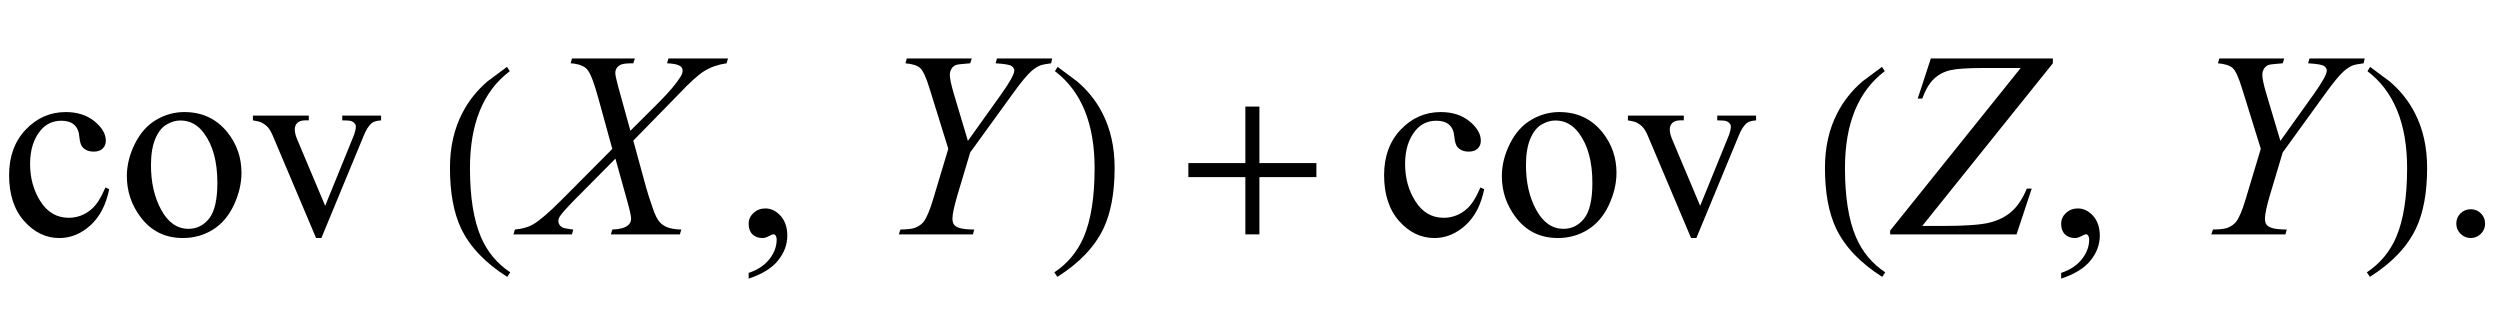 <?xml version="1.0" encoding="UTF-8"?>
<svg xmlns="http://www.w3.org/2000/svg" xmlns:xlink="http://www.w3.org/1999/xlink"  viewBox="0 0 160 20" version="1.1">
<defs>
<g>
<symbol overflow="visible" id="glyph0-0">
<path style="stroke:none;" d="M 2.359 0 L 2.359 -10.625 L 10.859 -10.625 L 10.859 0 Z M 2.625 -0.266 L 10.594 -0.266 L 10.594 -10.359 L 2.625 -10.359 Z M 2.625 -0.266 "/>
</symbol>
<symbol overflow="visible" id="glyph0-1">
<path style="stroke:none;" d="M 6.988 -2.891 C 6.785 -1.887 6.383 -1.117 5.785 -0.578 C 5.188 -0.039 4.527 0.234 3.801 0.234 C 2.938 0.234 2.188 -0.129 1.543 -0.855 C 0.902 -1.578 0.582 -2.559 0.582 -3.793 C 0.582 -4.988 0.938 -5.961 1.648 -6.707 C 2.359 -7.453 3.211 -7.828 4.207 -7.828 C 4.953 -7.828 5.57 -7.629 6.051 -7.234 C 6.531 -6.84 6.773 -6.426 6.773 -6 C 6.773 -5.789 6.707 -5.621 6.57 -5.492 C 6.434 -5.359 6.246 -5.297 6 -5.297 C 5.676 -5.297 5.43 -5.402 5.262 -5.609 C 5.168 -5.727 5.105 -5.949 5.074 -6.273 C 5.047 -6.602 4.934 -6.852 4.738 -7.023 C 4.547 -7.188 4.277 -7.273 3.934 -7.273 C 3.383 -7.273 2.938 -7.066 2.598 -6.656 C 2.148 -6.113 1.926 -5.398 1.926 -4.508 C 1.926 -3.602 2.148 -2.797 2.594 -2.105 C 3.039 -1.41 3.641 -1.062 4.398 -1.062 C 4.941 -1.062 5.43 -1.246 5.859 -1.617 C 6.164 -1.871 6.461 -2.336 6.75 -3.004 Z M 6.988 -2.891 "/>
</symbol>
<symbol overflow="visible" id="glyph0-2">
<path style="stroke:none;" d="M 4.25 -7.828 C 5.402 -7.828 6.324 -7.391 7.023 -6.516 C 7.613 -5.77 7.91 -4.91 7.91 -3.941 C 7.91 -3.262 7.746 -2.574 7.422 -1.875 C 7.094 -1.18 6.645 -0.652 6.07 -0.297 C 5.5 0.055 4.863 0.234 4.16 0.234 C 3.016 0.234 2.102 -0.223 1.43 -1.137 C 0.859 -1.906 0.574 -2.77 0.574 -3.727 C 0.574 -4.426 0.746 -5.117 1.09 -5.805 C 1.438 -6.496 1.891 -7.004 2.457 -7.332 C 3.023 -7.664 3.617 -7.828 4.25 -7.828 Z M 3.992 -7.289 C 3.699 -7.289 3.406 -7.199 3.109 -7.027 C 2.812 -6.852 2.574 -6.547 2.391 -6.109 C 2.207 -5.672 2.117 -5.109 2.117 -4.426 C 2.117 -3.316 2.336 -2.363 2.777 -1.562 C 3.219 -0.758 3.797 -0.355 4.516 -0.355 C 5.051 -0.355 5.496 -0.578 5.844 -1.02 C 6.191 -1.465 6.367 -2.227 6.367 -3.305 C 6.367 -4.656 6.078 -5.715 5.496 -6.492 C 5.102 -7.023 4.602 -7.289 3.992 -7.289 Z M 3.992 -7.289 "/>
</symbol>
<symbol overflow="visible" id="glyph0-3">
<path style="stroke:none;" d="M 0.141 -7.602 L 3.719 -7.602 L 3.719 -7.297 L 3.484 -7.297 C 3.27 -7.297 3.105 -7.242 2.992 -7.141 C 2.879 -7.035 2.82 -6.891 2.82 -6.715 C 2.82 -6.523 2.879 -6.293 2.996 -6.027 L 4.766 -1.828 L 6.539 -6.184 C 6.668 -6.492 6.73 -6.73 6.73 -6.891 C 6.73 -6.969 6.711 -7.031 6.664 -7.082 C 6.605 -7.164 6.527 -7.219 6.434 -7.25 C 6.34 -7.281 6.148 -7.297 5.859 -7.297 L 5.859 -7.602 L 8.344 -7.602 L 8.344 -7.297 C 8.055 -7.273 7.855 -7.215 7.746 -7.121 C 7.551 -6.957 7.375 -6.68 7.223 -6.293 L 4.523 0.234 L 4.184 0.234 L 1.469 -6.184 C 1.348 -6.484 1.23 -6.699 1.121 -6.828 C 1.012 -6.957 0.867 -7.066 0.695 -7.156 C 0.602 -7.207 0.418 -7.254 0.141 -7.297 Z M 0.141 -7.602 "/>
</symbol>
<symbol overflow="visible" id="glyph0-4">
<path style="stroke:none;" d="M 0.914 2.832 L 0.914 2.465 C 1.484 2.277 1.926 1.984 2.238 1.59 C 2.551 1.195 2.707 0.773 2.707 0.332 C 2.707 0.227 2.68 0.137 2.633 0.066 C 2.594 0.016 2.555 -0.008 2.516 -0.008 C 2.453 -0.008 2.32 0.047 2.117 0.156 C 2.016 0.207 1.91 0.234 1.801 0.234 C 1.531 0.234 1.312 0.152 1.152 -0.008 C 0.992 -0.168 0.914 -0.391 0.914 -0.672 C 0.914 -0.945 1.016 -1.176 1.223 -1.371 C 1.43 -1.562 1.684 -1.66 1.984 -1.66 C 2.348 -1.66 2.676 -1.5 2.961 -1.184 C 3.246 -0.863 3.387 -0.441 3.387 0.082 C 3.387 0.652 3.188 1.184 2.793 1.672 C 2.398 2.164 1.77 2.547 0.914 2.832 Z M 0.914 2.832 "/>
</symbol>
<symbol overflow="visible" id="glyph0-5">
<path style="stroke:none;" d="M 2.125 -1.609 C 2.387 -1.609 2.605 -1.52 2.781 -1.34 C 2.957 -1.16 3.047 -0.945 3.047 -0.688 C 3.047 -0.434 2.957 -0.219 2.777 -0.039 C 2.598 0.141 2.379 0.234 2.125 0.234 C 1.871 0.234 1.652 0.141 1.473 -0.039 C 1.293 -0.219 1.203 -0.434 1.203 -0.688 C 1.203 -0.949 1.293 -1.168 1.473 -1.344 C 1.652 -1.523 1.871 -1.609 2.125 -1.609 Z M 2.125 -1.609 "/>
</symbol>
<symbol overflow="visible" id="glyph1-0">
<path style="stroke:none;" d="M 1 0 L 1 -12.797 L 7 -12.797 L 7 0 Z M 2 -1 L 6 -1 L 6 -11.797 L 2 -11.797 Z M 2 -1 "/>
</symbol>
<symbol overflow="visible" id="glyph1-1">
<path style="stroke:none;" d="M 4.656 2.43 L 4.461 2.719 C 3.055 1.828 2.07 0.793 1.508 -0.383 C 1.035 -1.383 0.797 -2.676 0.797 -4.258 C 0.797 -5.582 1.062 -6.754 1.594 -7.773 C 1.984 -8.535 2.52 -9.207 3.195 -9.789 C 3.613 -10.102 4.027 -10.41 4.445 -10.719 L 4.625 -10.445 C 2.926 -9.16 2.078 -7.09 2.078 -4.242 C 2.078 -2.395 2.312 -0.922 2.781 0.172 C 3.184 1.113 3.809 1.867 4.656 2.43 Z M 4.656 2.43 "/>
</symbol>
<symbol overflow="visible" id="glyph1-2">
<path style="stroke:none;" d="M 4.336 -4.258 C 4.336 -2.676 4.098 -1.383 3.625 -0.383 C 3.066 0.793 2.082 1.828 0.672 2.719 L 0.477 2.43 C 1.324 1.867 1.953 1.113 2.359 0.172 C 2.824 -0.922 3.055 -2.395 3.055 -4.242 C 3.055 -7.09 2.207 -9.16 0.516 -10.445 L 0.688 -10.719 C 1.105 -10.41 1.52 -10.102 1.938 -9.789 C 2.621 -9.207 3.156 -8.535 3.547 -7.773 C 4.074 -6.754 4.336 -5.582 4.336 -4.258 Z M 4.336 -4.258 "/>
</symbol>
<symbol overflow="visible" id="glyph1-3">
<path style="stroke:none;" d="M 9.25 -3.664 L 5.602 -3.664 L 5.602 0 L 4.703 0 L 4.703 -3.664 L 1.055 -3.664 L 1.055 -4.562 L 4.703 -4.562 L 4.703 -8.18 L 5.602 -8.18 L 5.602 -4.562 L 9.25 -4.562 Z M 9.25 -3.664 "/>
</symbol>
<symbol overflow="visible" id="glyph2-0">
<path style="stroke:none;" d="M 2.359 0 L 2.359 -10.625 L 10.859 -10.625 L 10.859 0 Z M 2.625 -0.266 L 10.594 -0.266 L 10.594 -10.359 L 2.625 -10.359 Z M 2.625 -0.266 "/>
</symbol>
<symbol overflow="visible" id="glyph2-1">
<path style="stroke:none;" d="M 8.781 -11.258 L 12.594 -11.258 L 12.5 -10.949 C 11.965 -10.871 11.496 -10.711 11.094 -10.465 C 10.691 -10.219 10.145 -9.727 9.453 -8.988 L 6.531 -6 L 7.355 -2.988 C 7.434 -2.699 7.574 -2.254 7.785 -1.652 C 7.918 -1.266 8.051 -0.992 8.184 -0.828 C 8.316 -0.668 8.484 -0.547 8.688 -0.461 C 8.891 -0.375 9.195 -0.324 9.605 -0.309 L 9.512 0 L 5.098 0 L 5.188 -0.309 C 5.641 -0.324 5.969 -0.41 6.168 -0.562 C 6.316 -0.676 6.391 -0.82 6.391 -0.996 C 6.391 -1.152 6.32 -1.492 6.176 -2.016 L 5.387 -4.848 L 2.746 -2.184 C 2.234 -1.656 1.926 -1.312 1.828 -1.145 C 1.766 -1.047 1.734 -0.949 1.734 -0.855 C 1.734 -0.688 1.816 -0.555 1.984 -0.449 C 2.062 -0.406 2.297 -0.355 2.688 -0.309 L 2.605 0 L -1.137 0 L -1.047 -0.309 C -0.574 -0.352 -0.191 -0.461 0.109 -0.633 C 0.547 -0.891 1.148 -1.41 1.918 -2.184 L 5.188 -5.469 L 4.293 -8.715 C 4.02 -9.711 3.785 -10.324 3.582 -10.555 C 3.379 -10.785 3.027 -10.914 2.523 -10.949 L 2.605 -11.258 L 6.633 -11.258 L 6.531 -10.949 C 6.16 -10.949 5.91 -10.926 5.781 -10.879 C 5.652 -10.832 5.551 -10.758 5.484 -10.664 C 5.414 -10.566 5.379 -10.457 5.379 -10.336 C 5.379 -10.203 5.445 -9.891 5.578 -9.406 L 6.344 -6.633 L 8.109 -8.391 C 8.809 -9.09 9.285 -9.652 9.547 -10.078 C 9.641 -10.227 9.688 -10.359 9.688 -10.477 C 9.688 -10.602 9.633 -10.703 9.531 -10.773 C 9.379 -10.875 9.102 -10.934 8.691 -10.949 Z M 8.781 -11.258 "/>
</symbol>
<symbol overflow="visible" id="glyph2-2">
<path style="stroke:none;" d="M 5.945 -5.984 L 8.086 -8.98 C 8.641 -9.762 8.914 -10.258 8.914 -10.477 C 8.914 -10.598 8.855 -10.699 8.738 -10.777 C 8.617 -10.859 8.277 -10.914 7.719 -10.949 L 7.805 -11.258 L 11.34 -11.258 L 11.273 -10.949 C 10.93 -10.906 10.695 -10.859 10.566 -10.809 C 10.367 -10.727 10.172 -10.594 9.977 -10.418 C 9.719 -10.184 9.34 -9.727 8.848 -9.047 L 6.094 -5.246 L 5.262 -2.465 C 5.059 -1.77 4.957 -1.285 4.957 -1.02 C 4.957 -0.848 4.988 -0.719 5.051 -0.633 C 5.113 -0.543 5.227 -0.469 5.387 -0.414 C 5.598 -0.348 5.918 -0.312 6.352 -0.309 L 6.266 0 L 1.527 0 L 1.625 -0.309 C 2.098 -0.32 2.41 -0.355 2.566 -0.422 C 2.812 -0.523 3 -0.656 3.121 -0.82 C 3.309 -1.074 3.504 -1.531 3.703 -2.191 L 4.691 -5.477 L 3.484 -9.363 C 3.27 -10.051 3.074 -10.477 2.895 -10.641 C 2.715 -10.809 2.398 -10.91 1.949 -10.949 L 2.035 -11.258 L 6.191 -11.258 L 6.094 -10.949 C 5.574 -10.91 5.277 -10.875 5.203 -10.848 C 5.082 -10.809 4.984 -10.734 4.906 -10.617 C 4.828 -10.5 4.789 -10.363 4.789 -10.211 C 4.789 -9.984 4.871 -9.594 5.031 -9.047 Z M 5.945 -5.984 "/>
</symbol>
<symbol overflow="visible" id="glyph2-3">
<path style="stroke:none;" d="M 2.574 -11.258 L 10.383 -11.258 L 10.383 -10.949 L 2.023 -0.539 L 3.328 -0.539 C 4.734 -0.539 5.727 -0.609 6.305 -0.746 C 6.883 -0.887 7.363 -1.125 7.75 -1.469 C 8.133 -1.812 8.457 -2.301 8.715 -2.93 L 9.031 -2.93 L 8.059 0 L -0.031 0 L -0.031 -0.242 L 8.324 -10.648 L 5.992 -10.648 C 4.977 -10.648 4.258 -10.605 3.844 -10.512 C 3.43 -10.422 3.074 -10.234 2.777 -9.957 C 2.48 -9.676 2.23 -9.254 2.023 -8.691 L 1.734 -8.691 Z M 2.574 -11.258 "/>
</symbol>
</g>
</defs>
<g id="surface193301">
<g style="fill:rgb(0%,0%,0%);fill-opacity:1;">
  <use xlink:href="#glyph0-1" x="0" y="15"/>
  <use xlink:href="#glyph0-2" x="7.545" y="15"/>
  <use xlink:href="#glyph0-3" x="16.045" y="15"/>
</g>
<g style="fill:rgb(0%,0%,0%);fill-opacity:1;">
  <use xlink:href="#glyph1-1" x="28" y="15"/>
</g>
<g style="fill:rgb(0%,0%,0%);fill-opacity:1;">
  <use xlink:href="#glyph2-1" x="34" y="15"/>
</g>
<g style="fill:rgb(0%,0%,0%);fill-opacity:1;">
  <use xlink:href="#glyph0-4" x="47" y="15"/>
</g>
<g style="fill:rgb(0%,0%,0%);fill-opacity:1;">
  <use xlink:href="#glyph2-2" x="56" y="15"/>
</g>
<g style="fill:rgb(0%,0%,0%);fill-opacity:1;">
  <use xlink:href="#glyph1-2" x="67" y="15"/>
</g>
<g style="fill:rgb(0%,0%,0%);fill-opacity:1;">
  <use xlink:href="#glyph1-3" x="75" y="15"/>
</g>
<g style="fill:rgb(0%,0%,0%);fill-opacity:1;">
  <use xlink:href="#glyph0-1" x="88" y="15"/>
  <use xlink:href="#glyph0-2" x="95.545" y="15"/>
  <use xlink:href="#glyph0-3" x="104.045" y="15"/>
</g>
<g style="fill:rgb(0%,0%,0%);fill-opacity:1;">
  <use xlink:href="#glyph1-1" x="116" y="15"/>
</g>
<g style="fill:rgb(0%,0%,0%);fill-opacity:1;">
  <use xlink:href="#glyph2-3" x="121" y="15"/>
</g>
<g style="fill:rgb(0%,0%,0%);fill-opacity:1;">
  <use xlink:href="#glyph0-4" x="131" y="15"/>
</g>
<g style="fill:rgb(0%,0%,0%);fill-opacity:1;">
  <use xlink:href="#glyph2-2" x="140" y="15"/>
</g>
<g style="fill:rgb(0%,0%,0%);fill-opacity:1;">
  <use xlink:href="#glyph1-2" x="151" y="15"/>
</g>
<g style="fill:rgb(0%,0%,0%);fill-opacity:1;">
  <use xlink:href="#glyph0-5" x="156" y="15"/>
</g>
</g>
</svg>